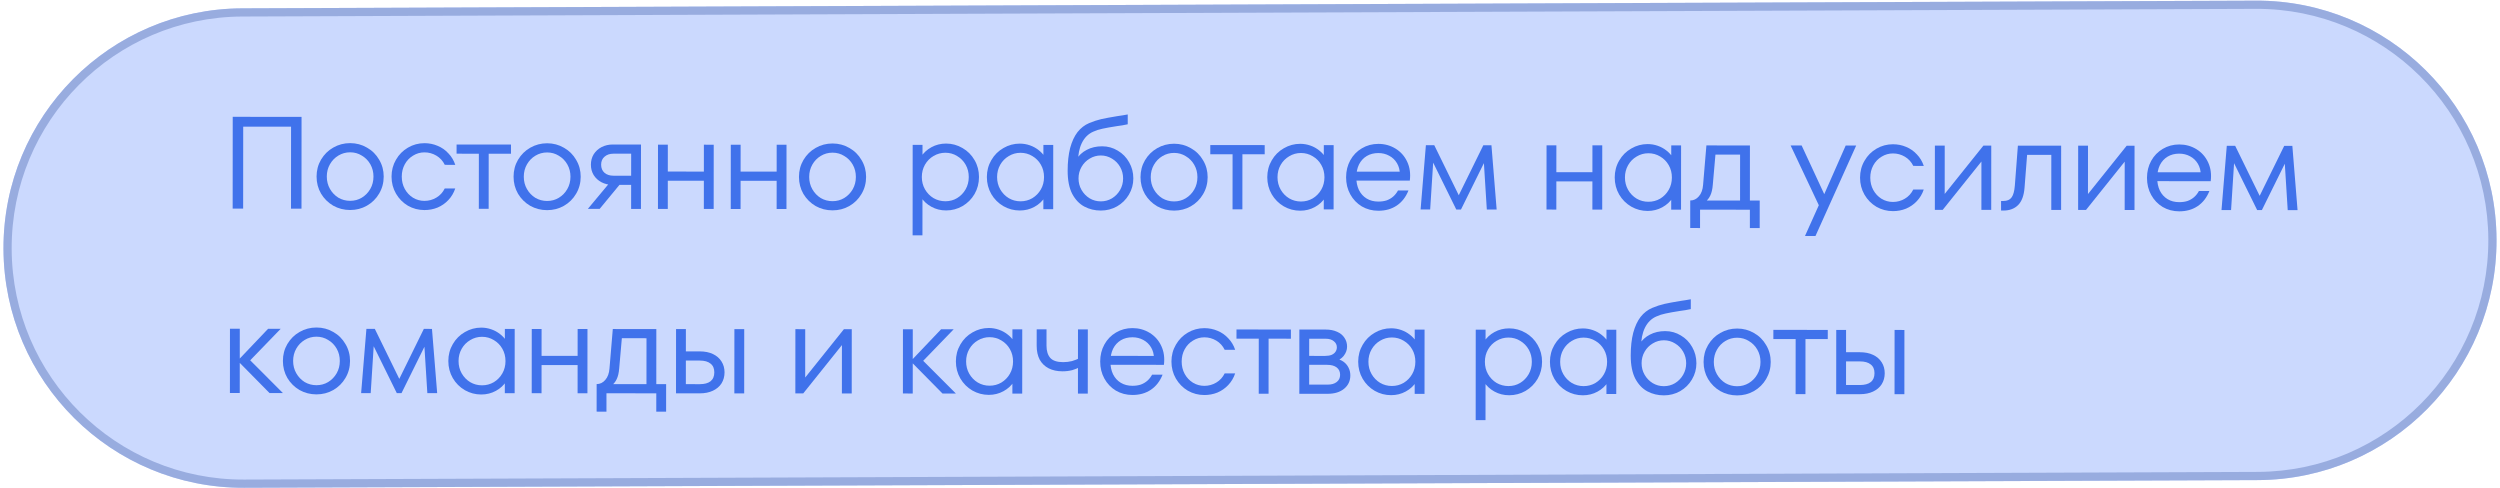 <?xml version="1.0" encoding="UTF-8"?> <svg xmlns="http://www.w3.org/2000/svg" width="389" height="76" viewBox="0 0 389 76" fill="none"><path d="M0.541 38.739C0.461 18.139 17.094 1.376 37.691 1.297L351.021 0.102C371.618 0.024 388.38 16.66 388.459 37.26C388.539 57.861 371.906 74.624 351.309 74.703L37.979 75.897C17.382 75.976 0.62 59.34 0.541 38.739Z" fill="#CBD9FE"></path><path fill-rule="evenodd" clip-rule="evenodd" d="M351.025 1.378L37.696 2.572C17.803 2.648 1.739 18.839 1.816 38.735C1.893 58.631 18.081 74.698 37.974 74.622L351.304 73.427C371.197 73.352 387.261 57.161 387.184 37.265C387.107 17.369 370.919 1.302 351.025 1.378ZM37.691 1.297C17.094 1.376 0.461 18.139 0.541 38.739C0.62 59.34 17.382 75.976 37.979 75.897L351.309 74.703C371.906 74.624 388.539 57.861 388.459 37.26C388.38 16.66 371.618 0.024 351.021 0.102L37.691 1.297Z" fill="#98ACDF"></path><path d="M285.712 61.333L285.719 51.336L287.249 51.337L287.243 59.906L289.406 59.908C290.14 59.908 290.698 59.759 291.079 59.46C291.474 59.148 291.671 58.685 291.671 58.073C291.672 57.461 291.475 57.005 291.081 56.706C290.7 56.392 290.143 56.236 289.408 56.235L286.532 56.233L286.533 54.805L289.409 54.807C290.198 54.807 290.878 54.944 291.449 55.216C292.034 55.489 292.482 55.877 292.795 56.38C293.107 56.87 293.263 57.435 293.263 58.074C293.262 58.714 293.106 59.285 292.792 59.788C292.479 60.277 292.03 60.658 291.445 60.929C290.874 61.201 290.194 61.337 289.405 61.336L285.712 61.333ZM294.791 61.34L294.797 51.342L296.327 51.343L296.321 61.341L294.791 61.34Z" fill="#4072EB"></path><path d="M279.397 61.329L279.403 52.759L275.935 52.757L275.936 51.328L284.402 51.335L284.401 52.763L280.933 52.76L280.927 61.33L279.397 61.329Z" fill="#4072EB"></path><path d="M270.297 61.526C269.345 61.526 268.468 61.3 267.666 60.851C266.878 60.388 266.246 59.762 265.77 58.972C265.308 58.169 265.078 57.285 265.078 56.319C265.079 55.354 265.311 54.477 265.774 53.688C266.25 52.886 266.883 52.26 267.672 51.812C268.475 51.35 269.352 51.12 270.304 51.12C271.256 51.121 272.127 51.353 272.915 51.816C273.717 52.265 274.349 52.892 274.811 53.694C275.287 54.484 275.524 55.361 275.524 56.327C275.523 57.293 275.284 58.177 274.808 58.979C274.345 59.768 273.712 60.393 272.909 60.855C272.12 61.303 271.249 61.527 270.297 61.526ZM270.298 60.098C270.965 60.098 271.57 59.936 272.114 59.609C272.672 59.27 273.115 58.815 273.441 58.243C273.768 57.672 273.932 57.033 273.932 56.326C273.933 55.619 273.77 54.979 273.444 54.408C273.118 53.836 272.676 53.387 272.119 53.06C271.575 52.719 270.97 52.549 270.303 52.549C269.637 52.548 269.025 52.718 268.467 53.057C267.923 53.383 267.487 53.832 267.161 54.403C266.834 54.974 266.67 55.613 266.67 56.321C266.669 57.028 266.832 57.667 267.158 58.239C267.484 58.81 267.919 59.266 268.463 59.607C269.02 59.934 269.632 60.097 270.298 60.098Z" fill="#4072EB"></path><path d="M258.897 61.518C257.972 61.517 257.122 61.313 256.348 60.904C255.573 60.495 254.941 59.835 254.452 58.923C253.976 57.998 253.739 56.801 253.74 55.332C253.741 53.972 253.871 52.788 254.13 51.782C254.403 50.776 254.784 49.953 255.274 49.314C255.778 48.675 256.383 48.206 257.091 47.907C257.744 47.636 258.363 47.432 258.948 47.297C259.546 47.161 260.383 47.005 261.457 46.829C261.729 46.788 262.001 46.748 262.273 46.707C262.545 46.667 262.817 46.619 263.089 46.565L263.088 48.095C262.816 48.15 262.537 48.204 262.252 48.258C261.966 48.299 261.687 48.339 261.415 48.38C260.45 48.529 259.695 48.664 259.151 48.786C258.62 48.895 258.137 49.051 257.702 49.254C256.94 49.594 256.355 50.178 255.946 51.008C255.551 51.824 255.353 52.81 255.353 53.966L255.026 53.639C255.462 52.946 256.027 52.423 256.721 52.069C257.415 51.703 258.21 51.52 259.108 51.52C259.992 51.521 260.801 51.746 261.535 52.195C262.283 52.631 262.874 53.237 263.309 54.013C263.743 54.775 263.96 55.611 263.96 56.523C263.959 57.434 263.727 58.277 263.265 59.052C262.815 59.814 262.203 60.419 261.427 60.867C260.652 61.301 259.808 61.519 258.897 61.518ZM258.898 60.09C259.524 60.09 260.102 59.934 260.632 59.622C261.163 59.295 261.585 58.861 261.898 58.317C262.211 57.773 262.368 57.174 262.369 56.522C262.369 55.869 262.213 55.27 261.901 54.726C261.588 54.181 261.167 53.753 260.637 53.439C260.106 53.112 259.529 52.949 258.903 52.948C258.277 52.948 257.699 53.111 257.169 53.437C256.638 53.749 256.216 54.177 255.903 54.721C255.59 55.265 255.433 55.864 255.432 56.517C255.432 57.169 255.588 57.768 255.9 58.312C256.213 58.857 256.634 59.292 257.164 59.619C257.695 59.932 258.272 60.089 258.898 60.09Z" fill="#4072EB"></path><path d="M246.288 61.509C245.376 61.508 244.527 61.283 243.738 60.834C242.95 60.37 242.324 59.744 241.862 58.955C241.401 58.152 241.17 57.268 241.171 56.302C241.171 55.336 241.403 54.459 241.866 53.67C242.329 52.868 242.955 52.243 243.744 51.795C244.533 51.333 245.383 51.102 246.295 51.103C246.839 51.103 247.362 51.192 247.865 51.369C248.368 51.547 248.817 51.792 249.211 52.105C249.619 52.418 249.952 52.779 250.21 53.187L249.965 53.534L249.967 51.31L251.497 51.311L251.49 61.309L249.96 61.307L249.961 59.083L250.206 59.43C249.811 60.056 249.267 60.559 248.573 60.939C247.879 61.319 247.117 61.509 246.288 61.509ZM246.411 60.081C247.077 60.081 247.69 59.918 248.247 59.592C248.805 59.253 249.248 58.797 249.574 58.226C249.901 57.655 250.065 57.016 250.065 56.309C250.066 55.601 249.903 54.962 249.577 54.39C249.251 53.819 248.809 53.37 248.252 53.043C247.694 52.702 247.083 52.532 246.416 52.531C245.75 52.531 245.138 52.7 244.58 53.04C244.022 53.366 243.58 53.815 243.253 54.386C242.926 54.957 242.762 55.596 242.762 56.303C242.761 57.011 242.924 57.65 243.25 58.221C243.576 58.793 244.018 59.249 244.575 59.59C245.133 59.916 245.745 60.08 246.411 60.081Z" fill="#4072EB"></path><path d="M229.616 65.373L229.625 51.295L231.155 51.296L231.154 53.52L230.909 53.173C231.304 52.547 231.848 52.045 232.542 51.664C233.236 51.284 233.998 51.094 234.828 51.095C235.739 51.095 236.589 51.327 237.377 51.79C238.166 52.24 238.791 52.866 239.253 53.669C239.715 54.458 239.945 55.335 239.945 56.301C239.944 57.267 239.712 58.151 239.249 58.953C238.786 59.742 238.16 60.367 237.371 60.829C236.582 61.277 235.732 61.501 234.821 61.5C233.991 61.5 233.229 61.309 232.536 60.927C231.843 60.546 231.299 60.042 230.905 59.416L231.15 59.07L231.146 65.374L229.616 65.373ZM234.72 60.072C235.386 60.073 235.991 59.91 236.536 59.584C237.093 59.244 237.536 58.789 237.863 58.218C238.189 57.647 238.353 57.007 238.353 56.3C238.354 55.593 238.191 54.953 237.865 54.382C237.539 53.81 237.097 53.361 236.54 53.034C235.996 52.694 235.391 52.523 234.725 52.523C234.058 52.522 233.439 52.692 232.868 53.032C232.31 53.358 231.868 53.806 231.541 54.377C231.214 54.948 231.05 55.587 231.05 56.295C231.049 57.002 231.212 57.642 231.538 58.213C231.864 58.785 232.306 59.241 232.863 59.581C233.434 59.908 234.053 60.072 234.72 60.072Z" fill="#4072EB"></path><path d="M216.453 61.487C215.541 61.486 214.691 61.261 213.903 60.812C213.114 60.349 212.489 59.723 212.027 58.933C211.565 58.13 211.335 57.246 211.335 56.28C211.336 55.315 211.568 54.438 212.031 53.649C212.494 52.847 213.12 52.221 213.909 51.773C214.698 51.311 215.548 51.081 216.46 51.081C217.004 51.082 217.527 51.17 218.03 51.348C218.533 51.525 218.982 51.77 219.376 52.083C219.784 52.396 220.117 52.757 220.375 53.165L220.13 53.512L220.131 51.288L221.662 51.289L221.655 61.287L220.125 61.286L220.126 59.062L220.371 59.409C219.976 60.034 219.432 60.537 218.738 60.917C218.044 61.298 217.282 61.488 216.453 61.487ZM216.576 60.059C217.242 60.059 217.854 59.897 218.412 59.571C218.97 59.231 219.412 58.776 219.739 58.205C220.066 57.633 220.23 56.994 220.23 56.287C220.231 55.58 220.068 54.94 219.742 54.369C219.416 53.797 218.974 53.348 218.417 53.021C217.859 52.681 217.247 52.51 216.581 52.51C215.915 52.509 215.302 52.679 214.745 53.018C214.187 53.344 213.744 53.793 213.418 54.364C213.091 54.935 212.927 55.574 212.927 56.282C212.926 56.989 213.089 57.628 213.415 58.2C213.741 58.771 214.183 59.227 214.74 59.568C215.298 59.895 215.909 60.058 216.576 60.059Z" fill="#4072EB"></path><path d="M202.174 61.273L202.181 51.275L206.261 51.278C206.955 51.278 207.553 51.394 208.056 51.626C208.559 51.844 208.94 52.157 209.198 52.565C209.47 52.96 209.605 53.416 209.605 53.933C209.605 54.45 209.427 54.932 209.074 55.381C208.72 55.816 208.277 56.088 207.747 56.196L207.747 55.788C208.237 55.856 208.658 56.013 209.012 56.258C209.365 56.504 209.637 56.816 209.827 57.197C210.017 57.565 210.112 57.973 210.112 58.422C210.111 59.265 209.791 59.952 209.152 60.482C208.512 61.012 207.648 61.277 206.56 61.276L202.174 61.273ZM206.561 59.848C207.173 59.848 207.649 59.712 207.99 59.441C208.343 59.169 208.52 58.795 208.521 58.319C208.521 57.829 208.344 57.448 207.991 57.176C207.638 56.904 207.141 56.767 206.502 56.767L202.993 56.764L202.994 55.377L206.197 55.379C206.591 55.379 206.925 55.325 207.197 55.217C207.469 55.094 207.673 54.931 207.809 54.727C207.945 54.523 208.013 54.292 208.014 54.034C208.014 53.653 207.858 53.34 207.545 53.095C207.246 52.836 206.818 52.706 206.26 52.706L203.71 52.704L203.705 59.846L206.561 59.848Z" fill="#4072EB"></path><path d="M195.859 61.268L195.864 52.699L192.396 52.696L192.397 51.268L200.864 51.274L200.863 52.702L197.394 52.7L197.389 61.269L195.859 61.268Z" fill="#4072EB"></path><path d="M187.394 61.466C186.47 61.465 185.613 61.24 184.824 60.791C184.049 60.328 183.431 59.702 182.969 58.912C182.507 58.109 182.277 57.225 182.277 56.259C182.278 55.294 182.51 54.416 182.973 53.628C183.436 52.826 184.055 52.2 184.83 51.752C185.62 51.29 186.477 51.059 187.401 51.06C188.122 51.061 188.802 51.197 189.441 51.47C190.08 51.729 190.638 52.117 191.113 52.634C191.602 53.138 191.962 53.736 192.193 54.43L190.561 54.429C190.262 53.817 189.827 53.34 189.257 53C188.686 52.659 188.067 52.489 187.4 52.488C186.761 52.488 186.169 52.657 185.625 52.997C185.081 53.323 184.652 53.772 184.339 54.343C184.026 54.914 183.869 55.553 183.869 56.261C183.868 56.968 184.024 57.607 184.336 58.179C184.649 58.75 185.077 59.206 185.621 59.547C186.165 59.874 186.756 60.037 187.395 60.038C188.062 60.038 188.681 59.869 189.252 59.529C189.824 59.189 190.259 58.714 190.559 58.102L192.191 58.103C191.959 58.796 191.598 59.401 191.108 59.918C190.632 60.421 190.074 60.808 189.435 61.08C188.795 61.338 188.115 61.467 187.394 61.466Z" fill="#4072EB"></path><path d="M176.205 61.458C175.267 61.457 174.41 61.232 173.635 60.783C172.874 60.32 172.276 59.694 171.841 58.904C171.406 58.115 171.189 57.231 171.19 56.251C171.191 55.272 171.409 54.388 171.845 53.599C172.28 52.811 172.879 52.192 173.641 51.744C174.417 51.282 175.274 51.051 176.212 51.052C177.191 51.053 178.082 51.298 178.884 51.788C179.686 52.279 180.291 52.959 180.698 53.83C181.106 54.701 181.241 55.681 181.104 56.769L172.251 56.762L172.251 55.375L180.228 55.38L179.555 55.768C179.555 55.128 179.406 54.557 179.107 54.053C178.808 53.55 178.4 53.162 177.884 52.889C177.381 52.617 176.823 52.481 176.211 52.48C175.517 52.48 174.912 52.636 174.395 52.948C173.878 53.261 173.477 53.703 173.191 54.274C172.918 54.845 172.782 55.504 172.781 56.252C172.781 57.001 172.916 57.66 173.188 58.232C173.473 58.803 173.874 59.246 174.391 59.559C174.907 59.872 175.512 60.029 176.206 60.03C176.682 60.03 177.111 59.969 177.491 59.847C177.872 59.711 178.212 59.514 178.512 59.256C178.811 58.998 179.063 58.678 179.267 58.297L180.899 58.299C180.491 59.319 179.885 60.1 179.082 60.644C178.279 61.187 177.32 61.459 176.205 61.458Z" fill="#4072EB"></path><path d="M167.728 61.248L167.731 56.575L168.057 57.086C167.717 57.289 167.309 57.459 166.833 57.595C166.357 57.717 165.854 57.778 165.323 57.777C164.494 57.777 163.773 57.62 163.161 57.306C162.563 56.993 162.101 56.544 161.775 55.959C161.462 55.36 161.306 54.639 161.307 53.796L161.309 51.245L162.839 51.246L162.837 53.797C162.836 54.613 163.033 55.246 163.427 55.695C163.821 56.13 164.488 56.348 165.426 56.349C165.916 56.349 166.371 56.295 166.793 56.187C167.215 56.065 167.664 55.888 168.14 55.657L167.731 56.534L167.735 51.25L169.265 51.251L169.258 61.249L167.728 61.248Z" fill="#4072EB"></path><path d="M153.854 61.442C152.942 61.441 152.093 61.216 151.304 60.767C150.516 60.303 149.89 59.677 149.428 58.888C148.967 58.085 148.736 57.201 148.737 56.235C148.737 55.269 148.969 54.392 149.432 53.603C149.895 52.801 150.521 52.176 151.31 51.728C152.099 51.266 152.949 51.035 153.861 51.036C154.405 51.036 154.928 51.125 155.431 51.302C155.934 51.479 156.383 51.724 156.777 52.038C157.185 52.351 157.518 52.712 157.776 53.12L157.531 53.467L157.533 51.242L159.063 51.244L159.056 61.241L157.526 61.24L157.527 59.016L157.772 59.363C157.377 59.989 156.833 60.492 156.139 60.872C155.445 61.252 154.683 61.442 153.854 61.442ZM153.977 60.014C154.643 60.014 155.256 59.851 155.813 59.525C156.371 59.185 156.814 58.73 157.14 58.159C157.467 57.588 157.631 56.949 157.631 56.241C157.632 55.534 157.469 54.895 157.143 54.323C156.817 53.752 156.375 53.302 155.818 52.975C155.26 52.635 154.649 52.465 153.982 52.464C153.316 52.464 152.704 52.633 152.146 52.973C151.588 53.299 151.146 53.748 150.819 54.319C150.492 54.89 150.328 55.529 150.328 56.236C150.327 56.944 150.49 57.583 150.816 58.154C151.142 58.726 151.584 59.182 152.141 59.522C152.699 59.849 153.311 60.013 153.977 60.014Z" fill="#4072EB"></path><path d="M140.492 61.228L140.498 51.23L142.028 51.231L142.022 61.229L140.492 61.228ZM146.653 61.232L141.699 56.209L146.435 51.234L148.393 51.236L143.188 56.619L143.188 55.68L148.734 61.234L146.653 61.232Z" fill="#4072EB"></path><path d="M123.756 61.216L123.763 51.218L125.293 51.219L125.287 59.442L124.859 59.278L131.311 51.224L132.535 51.224L132.528 61.222L130.998 61.221L131.004 52.998L131.432 53.162L124.98 61.217L123.756 61.216Z" fill="#4072EB"></path><path d="M105.187 61.202L105.194 51.205L106.724 51.206L106.718 59.775L108.881 59.777C109.615 59.777 110.173 59.628 110.554 59.329C110.949 59.016 111.146 58.554 111.147 57.942C111.147 57.33 110.95 56.874 110.556 56.575C110.175 56.261 109.618 56.105 108.883 56.104L106.007 56.102L106.008 54.674L108.884 54.676C109.673 54.676 110.353 54.813 110.924 55.085C111.509 55.358 111.957 55.746 112.27 56.249C112.582 56.739 112.738 57.304 112.738 57.943C112.737 58.582 112.581 59.154 112.268 59.657C111.954 60.146 111.505 60.527 110.92 60.798C110.349 61.07 109.669 61.206 108.88 61.205L105.187 61.202ZM114.266 61.209L114.272 51.211L115.802 51.212L115.796 61.21L114.266 61.209Z" fill="#4072EB"></path><path d="M92.837 59.765C93.368 59.765 93.817 59.548 94.184 59.113C94.565 58.678 94.783 58.08 94.838 57.318L95.352 51.197L102.125 51.202L102.12 59.772L103.65 59.773L103.647 64.058L102.117 64.056L102.119 61.2L94.366 61.194L94.364 64.051L92.834 64.05L92.837 59.765ZM95.142 60.011L94.734 59.766L100.59 59.771L100.594 52.629L96.065 52.626L96.821 51.933L96.348 57.319C96.293 58.013 96.163 58.57 95.959 58.992C95.768 59.4 95.496 59.74 95.142 60.011Z" fill="#4072EB"></path><path d="M82.734 61.186L82.741 51.188L84.271 51.189L84.264 61.187L82.734 61.186ZM89.874 61.191L89.881 51.193L91.411 51.194L91.404 61.192L89.874 61.191ZM83.859 56.8L83.86 55.372L90.286 55.376L90.285 56.805L83.859 56.8Z" fill="#4072EB"></path><path d="M74.878 61.384C73.966 61.384 73.117 61.159 72.328 60.709C71.54 60.246 70.914 59.62 70.453 58.831C69.991 58.028 69.76 57.143 69.761 56.178C69.761 55.212 69.993 54.335 70.456 53.546C70.919 52.744 71.545 52.119 72.334 51.67C73.123 51.208 73.974 50.978 74.885 50.978C75.429 50.979 75.952 51.068 76.455 51.245C76.959 51.422 77.407 51.667 77.801 51.98C78.209 52.294 78.542 52.654 78.8 53.062L78.555 53.409L78.557 51.185L80.087 51.186L80.08 61.184L78.55 61.183L78.551 58.959L78.796 59.306C78.401 59.931 77.857 60.434 77.163 60.815C76.469 61.195 75.707 61.385 74.878 61.384ZM75.001 59.956C75.668 59.957 76.28 59.794 76.838 59.468C77.395 59.128 77.838 58.673 78.164 58.102C78.491 57.531 78.655 56.891 78.655 56.184C78.656 55.477 78.493 54.837 78.167 54.266C77.841 53.694 77.399 53.245 76.842 52.918C76.284 52.578 75.673 52.407 75.006 52.407C74.34 52.406 73.728 52.576 73.17 52.916C72.612 53.242 72.17 53.69 71.843 54.261C71.516 54.832 71.352 55.471 71.352 56.179C71.351 56.886 71.514 57.526 71.84 58.097C72.166 58.669 72.608 59.125 73.165 59.465C73.723 59.792 74.335 59.956 75.001 59.956Z" fill="#4072EB"></path><path d="M56.192 61.167L57.014 51.169L58.32 51.17L62.476 59.661L61.782 59.661L65.95 51.176L67.215 51.177L68.024 61.175L66.494 61.174L65.989 53.114L66.438 53.156L62.475 61.171L61.741 61.171L57.788 53.149L58.196 53.109L57.681 61.168L56.192 61.167Z" fill="#4072EB"></path><path d="M49.239 61.366C48.287 61.365 47.41 61.14 46.608 60.69C45.819 60.227 45.187 59.601 44.712 58.812C44.25 58.009 44.019 57.125 44.02 56.159C44.021 55.193 44.252 54.316 44.715 53.527C45.192 52.725 45.825 52.1 46.614 51.652C47.417 51.19 48.294 50.959 49.246 50.96C50.198 50.961 51.068 51.192 51.857 51.655C52.659 52.105 53.291 52.731 53.753 53.534C54.228 54.323 54.466 55.201 54.465 56.166C54.465 57.132 54.226 58.016 53.749 58.819C53.286 59.607 52.654 60.232 51.851 60.694C51.062 61.143 50.191 61.366 49.239 61.366ZM49.24 59.937C49.906 59.938 50.512 59.775 51.056 59.449C51.614 59.109 52.056 58.654 52.383 58.083C52.71 57.512 52.873 56.873 52.874 56.165C52.874 55.458 52.712 54.819 52.386 54.247C52.059 53.676 51.618 53.226 51.06 52.9C50.517 52.559 49.911 52.389 49.245 52.388C48.579 52.388 47.967 52.557 47.409 52.897C46.864 53.223 46.429 53.672 46.102 54.242C45.775 54.814 45.612 55.453 45.611 56.16C45.611 56.867 45.773 57.507 46.1 58.078C46.426 58.65 46.861 59.106 47.404 59.446C47.962 59.773 48.574 59.937 49.24 59.937Z" fill="#4072EB"></path><path d="M35.775 61.152L35.782 51.154L37.312 51.155L37.305 61.153L35.775 61.152ZM41.936 61.156L36.982 56.133L41.718 51.158L43.677 51.16L38.471 56.543L38.472 55.604L44.017 61.158L41.936 61.156Z" fill="#4072EB"></path><path d="M345.666 32.684L346.488 22.687L347.794 22.688L351.95 31.179L351.256 31.178L355.424 22.694L356.689 22.695L357.498 32.693L355.968 32.692L355.463 24.632L355.912 24.673L351.949 32.689L351.215 32.688L347.262 24.667L347.67 24.626L347.155 32.685L345.666 32.684Z" fill="#4072EB"></path><path d="M339.087 32.883C338.148 32.883 337.292 32.658 336.517 32.208C335.755 31.745 335.157 31.119 334.723 30.33C334.288 29.541 334.071 28.656 334.072 27.677C334.072 26.698 334.29 25.814 334.726 25.025C335.162 24.236 335.761 23.618 336.523 23.169C337.298 22.708 338.155 22.477 339.094 22.478C340.073 22.478 340.964 22.724 341.766 23.214C342.568 23.704 343.173 24.385 343.58 25.256C343.987 26.127 344.123 27.106 343.986 28.194L335.132 28.188L335.133 26.8L343.11 26.806L342.436 27.193C342.437 26.554 342.287 25.983 341.989 25.479C341.69 24.976 341.282 24.588 340.765 24.315C340.262 24.043 339.705 23.906 339.093 23.906C338.399 23.905 337.794 24.061 337.277 24.374C336.76 24.686 336.358 25.128 336.072 25.699C335.8 26.27 335.663 26.93 335.663 27.678C335.662 28.426 335.798 29.086 336.07 29.658C336.355 30.229 336.756 30.672 337.272 30.985C337.789 31.298 338.394 31.455 339.088 31.455C339.564 31.456 339.992 31.395 340.373 31.273C340.754 31.137 341.094 30.94 341.393 30.682C341.693 30.423 341.945 30.104 342.149 29.723L343.781 29.724C343.372 30.744 342.767 31.526 341.964 32.069C341.161 32.613 340.202 32.884 339.087 32.883Z" fill="#4072EB"></path><path d="M323.356 32.668L323.363 22.67L324.893 22.671L324.888 30.894L324.459 30.73L330.911 22.676L332.135 22.677L332.129 32.674L330.599 32.673L330.604 24.451L331.032 24.614L324.58 32.669L323.356 32.668Z" fill="#4072EB"></path><path d="M311.366 32.761L311.367 31.272L311.734 31.272C312.306 31.273 312.727 31.089 313 30.722C313.272 30.355 313.442 29.736 313.511 28.866L313.984 22.663L320.716 22.668L320.71 32.666L319.18 32.665L319.185 24.096L314.718 24.092L315.473 23.399L315.02 29.193C314.924 30.431 314.59 31.335 314.019 31.906C313.447 32.477 312.685 32.762 311.733 32.762L311.366 32.761Z" fill="#4072EB"></path><path d="M301.062 32.652L301.069 22.654L302.599 22.655L302.594 30.878L302.165 30.714L308.617 22.66L309.841 22.66L309.835 32.658L308.305 32.657L308.31 24.434L308.738 24.598L302.286 32.653L301.062 32.652Z" fill="#4072EB"></path><path d="M294.541 32.851C293.616 32.85 292.759 32.625 291.971 32.176C291.196 31.713 290.578 31.087 290.116 30.297C289.654 29.495 289.423 28.61 289.424 27.645C289.424 26.679 289.656 25.802 290.119 25.013C290.582 24.211 291.201 23.585 291.977 23.137C292.766 22.675 293.623 22.445 294.548 22.445C295.269 22.446 295.949 22.582 296.588 22.855C297.227 23.114 297.784 23.502 298.26 24.019C298.749 24.523 299.109 25.122 299.34 25.815L297.708 25.814C297.409 25.202 296.974 24.726 296.403 24.385C295.832 24.045 295.213 23.874 294.547 23.874C293.908 23.873 293.316 24.043 292.772 24.382C292.227 24.709 291.799 25.157 291.486 25.728C291.172 26.299 291.015 26.938 291.015 27.646C291.015 28.353 291.171 28.992 291.483 29.564C291.795 30.136 292.223 30.591 292.767 30.932C293.311 31.259 293.903 31.422 294.542 31.423C295.208 31.423 295.827 31.254 296.399 30.914C296.97 30.575 297.406 30.099 297.705 29.487L299.337 29.488C299.106 30.182 298.745 30.787 298.255 31.303C297.778 31.806 297.221 32.193 296.581 32.465C295.942 32.723 295.262 32.852 294.541 32.851Z" fill="#4072EB"></path><path d="M280.857 36.718L283.267 31.354L283.656 30.66L287.19 22.644L288.822 22.645L282.489 36.719L280.857 36.718ZM283.206 32.353L278.622 22.638L280.336 22.639L284.043 30.62L283.206 32.353Z" fill="#4072EB"></path><path d="M263.001 31.196C263.531 31.196 263.98 30.979 264.348 30.544C264.729 30.109 264.947 29.511 265.002 28.749L265.516 22.628L272.289 22.633L272.283 31.203L273.813 31.204L273.81 35.489L272.28 35.487L272.282 32.631L264.53 32.625L264.528 35.482L262.998 35.481L263.001 31.196ZM265.306 31.442L264.898 31.197L270.753 31.202L270.758 24.06L266.229 24.057L266.984 23.364L266.512 28.75C266.457 29.444 266.327 30.001 266.123 30.423C265.932 30.831 265.66 31.171 265.306 31.442Z" fill="#4072EB"></path><path d="M256.368 32.824C255.457 32.823 254.607 32.598 253.818 32.148C253.03 31.685 252.404 31.059 251.943 30.27C251.481 29.467 251.25 28.583 251.251 27.617C251.251 26.651 251.483 25.774 251.946 24.985C252.409 24.183 253.035 23.558 253.824 23.11C254.613 22.648 255.464 22.417 256.375 22.418C256.919 22.418 257.442 22.507 257.945 22.684C258.449 22.861 258.897 23.106 259.291 23.419C259.699 23.733 260.032 24.093 260.29 24.502L260.045 24.848L260.047 22.624L261.577 22.625L261.57 32.623L260.04 32.622L260.041 30.398L260.286 30.745C259.891 31.371 259.347 31.873 258.653 32.254C257.959 32.634 257.197 32.824 256.368 32.824ZM256.491 31.395C257.158 31.396 257.77 31.233 258.327 30.907C258.885 30.567 259.328 30.112 259.654 29.541C259.981 28.97 260.145 28.331 260.145 27.623C260.146 26.916 259.983 26.276 259.657 25.705C259.331 25.133 258.889 24.684 258.332 24.357C257.774 24.017 257.163 23.846 256.496 23.846C255.83 23.846 255.218 24.015 254.66 24.355C254.102 24.681 253.66 25.129 253.333 25.7C253.006 26.271 252.842 26.911 252.842 27.618C252.841 28.325 253.004 28.965 253.33 29.536C253.656 30.108 254.098 30.564 254.655 30.904C255.213 31.231 255.825 31.395 256.491 31.395Z" fill="#4072EB"></path><path d="M240.635 32.608L240.642 22.61L242.172 22.611L242.165 32.609L240.635 32.608ZM247.775 32.613L247.782 22.615L249.312 22.616L249.305 32.614L247.775 32.613ZM241.76 28.222L241.761 26.794L248.187 26.798L248.186 28.227L241.76 28.222Z" fill="#4072EB"></path><path d="M221.046 32.594L221.868 22.597L223.174 22.598L227.33 31.088L226.636 31.088L230.804 22.603L232.069 22.604L232.878 32.602L231.348 32.601L230.843 24.541L231.292 24.583L227.329 32.598L226.595 32.598L222.642 24.576L223.05 24.536L222.535 32.595L221.046 32.594Z" fill="#4072EB"></path><path d="M214.467 32.793C213.528 32.792 212.672 32.567 211.897 32.118C211.135 31.655 210.537 31.029 210.103 30.239C209.668 29.45 209.451 28.566 209.452 27.587C209.452 26.607 209.671 25.723 210.106 24.934C210.542 24.146 211.141 23.527 211.903 23.079C212.678 22.617 213.535 22.387 214.474 22.387C215.453 22.388 216.344 22.633 217.146 23.124C217.948 23.614 218.553 24.294 218.96 25.165C219.367 26.036 219.503 27.016 219.366 28.104L210.512 28.097L210.513 26.71L218.49 26.716L217.816 27.103C217.817 26.463 217.667 25.892 217.369 25.389C217.07 24.885 216.662 24.497 216.145 24.225C215.642 23.952 215.085 23.816 214.473 23.815C213.779 23.815 213.174 23.971 212.657 24.283C212.14 24.596 211.738 25.038 211.452 25.609C211.18 26.18 211.043 26.84 211.043 27.588C211.042 28.336 211.178 28.996 211.45 29.567C211.735 30.139 212.136 30.581 212.652 30.894C213.169 31.207 213.774 31.364 214.468 31.365C214.944 31.365 215.372 31.304 215.753 31.182C216.134 31.046 216.474 30.849 216.774 30.591C217.073 30.333 217.325 30.013 217.529 29.633L219.161 29.634C218.752 30.654 218.147 31.436 217.344 31.979C216.541 32.523 215.582 32.794 214.467 32.793Z" fill="#4072EB"></path><path d="M202.306 32.784C201.395 32.783 200.545 32.559 199.756 32.109C198.968 31.646 198.343 31.02 197.881 30.23C197.419 29.428 197.188 28.543 197.189 27.578C197.19 26.612 197.421 25.735 197.884 24.946C198.347 24.144 198.973 23.518 199.762 23.07C200.552 22.608 201.402 22.378 202.313 22.378C202.857 22.379 203.381 22.468 203.884 22.645C204.387 22.822 204.835 23.067 205.23 23.38C205.637 23.693 205.97 24.054 206.229 24.462L205.984 24.809L205.985 22.585L207.515 22.586L207.508 32.584L205.978 32.583L205.98 30.359L206.224 30.706C205.83 31.331 205.285 31.834 204.591 32.215C203.897 32.595 203.136 32.785 202.306 32.784ZM202.429 31.356C203.096 31.357 203.708 31.194 204.266 30.868C204.824 30.528 205.266 30.073 205.593 29.502C205.92 28.93 206.083 28.291 206.084 27.584C206.084 26.877 205.921 26.237 205.595 25.666C205.269 25.094 204.828 24.645 204.27 24.318C203.713 23.978 203.101 23.807 202.434 23.807C201.768 23.806 201.156 23.976 200.598 24.315C200.04 24.642 199.598 25.09 199.271 25.661C198.944 26.232 198.781 26.871 198.78 27.579C198.78 28.286 198.943 28.925 199.269 29.497C199.595 30.069 200.036 30.524 200.594 30.865C201.151 31.192 201.763 31.355 202.429 31.356Z" fill="#4072EB"></path><path d="M191.783 32.572L191.789 24.003L188.321 24L188.322 22.572L196.788 22.578L196.787 24.007L193.319 24.004L193.314 32.574L191.783 32.572Z" fill="#4072EB"></path><path d="M182.684 32.77C181.732 32.769 180.855 32.544 180.053 32.095C179.264 31.632 178.632 31.006 178.157 30.216C177.695 29.413 177.464 28.529 177.465 27.563C177.466 26.598 177.697 25.72 178.16 24.932C178.637 24.13 179.27 23.504 180.059 23.056C180.862 22.594 181.739 22.363 182.691 22.364C183.643 22.365 184.513 22.597 185.302 23.06C186.104 23.509 186.736 24.135 187.198 24.938C187.673 25.727 187.911 26.605 187.91 27.571C187.909 28.537 187.671 29.421 187.194 30.223C186.731 31.011 186.098 31.637 185.296 32.099C184.507 32.547 183.636 32.771 182.684 32.77ZM182.685 31.342C183.351 31.342 183.957 31.179 184.501 30.853C185.059 30.514 185.501 30.058 185.828 29.487C186.155 28.916 186.318 28.277 186.319 27.57C186.319 26.862 186.157 26.223 185.83 25.651C185.504 25.08 185.063 24.631 184.505 24.304C183.962 23.963 183.356 23.793 182.69 23.792C182.024 23.792 181.411 23.961 180.854 24.301C180.309 24.627 179.874 25.076 179.547 25.647C179.22 26.218 179.057 26.857 179.056 27.564C179.056 28.272 179.218 28.911 179.545 29.483C179.871 30.054 180.305 30.51 180.849 30.851C181.407 31.177 182.019 31.341 182.685 31.342Z" fill="#4072EB"></path><path d="M171.284 32.762C170.359 32.761 169.509 32.556 168.734 32.148C167.959 31.739 167.327 31.079 166.838 30.167C166.363 29.242 166.126 28.045 166.127 26.576C166.127 25.215 166.257 24.032 166.516 23.026C166.789 22.019 167.171 21.197 167.661 20.558C168.164 19.919 168.77 19.45 169.477 19.151C170.13 18.88 170.749 18.676 171.334 18.54C171.933 18.405 172.769 18.249 173.844 18.073C174.116 18.032 174.388 17.992 174.66 17.951C174.932 17.91 175.204 17.863 175.476 17.809L175.475 19.339C175.203 19.393 174.924 19.448 174.638 19.502C174.353 19.542 174.074 19.583 173.802 19.624C172.836 19.773 172.081 19.908 171.537 20.03C171.007 20.138 170.524 20.294 170.088 20.498C169.326 20.838 168.741 21.422 168.333 22.252C167.938 23.067 167.74 24.053 167.739 25.21L167.413 24.883C167.849 24.19 168.413 23.666 169.107 23.313C169.801 22.946 170.597 22.763 171.494 22.764C172.378 22.765 173.188 22.99 173.922 23.439C174.669 23.875 175.261 24.481 175.695 25.256C176.13 26.018 176.347 26.855 176.346 27.767C176.346 28.678 176.114 29.521 175.651 30.296C175.202 31.057 174.589 31.662 173.814 32.111C173.038 32.545 172.195 32.762 171.284 32.762ZM171.285 31.333C171.91 31.334 172.488 31.178 173.019 30.865C173.55 30.539 173.972 30.104 174.285 29.561C174.598 29.017 174.755 28.418 174.755 27.765C174.756 27.112 174.6 26.514 174.287 25.969C173.975 25.425 173.553 24.996 173.023 24.683C172.493 24.356 171.915 24.193 171.289 24.192C170.664 24.192 170.086 24.355 169.555 24.681C169.024 24.993 168.603 25.421 168.289 25.965C167.976 26.509 167.819 27.107 167.819 27.76C167.819 28.413 167.975 29.012 168.287 29.556C168.599 30.1 169.021 30.536 169.551 30.863C170.081 31.176 170.659 31.333 171.285 31.333Z" fill="#4072EB"></path><path d="M158.674 32.752C157.763 32.752 156.913 32.527 156.125 32.077C155.336 31.614 154.711 30.988 154.249 30.199C153.787 29.396 153.556 28.512 153.557 27.546C153.558 26.58 153.79 25.703 154.253 24.914C154.715 24.112 155.342 23.487 156.131 23.038C156.92 22.577 157.77 22.346 158.681 22.347C159.225 22.347 159.749 22.436 160.252 22.613C160.755 22.79 161.204 23.035 161.598 23.349C162.006 23.662 162.339 24.022 162.597 24.431L162.352 24.777L162.353 22.553L163.883 22.555L163.877 32.552L162.346 32.551L162.348 30.327L162.593 30.674C162.198 31.3 161.653 31.802 160.959 32.183C160.266 32.563 159.504 32.753 158.674 32.752ZM158.798 31.324C159.464 31.325 160.076 31.162 160.634 30.836C161.192 30.496 161.634 30.041 161.961 29.47C162.288 28.899 162.451 28.26 162.452 27.552C162.452 26.845 162.29 26.206 161.964 25.634C161.637 25.062 161.196 24.613 160.638 24.286C160.081 23.946 159.469 23.776 158.803 23.775C158.136 23.774 157.524 23.944 156.966 24.284C156.408 24.61 155.966 25.058 155.639 25.629C155.313 26.201 155.149 26.84 155.148 27.547C155.148 28.254 155.311 28.894 155.637 29.465C155.963 30.037 156.404 30.493 156.962 30.833C157.519 31.16 158.131 31.324 158.798 31.324Z" fill="#4072EB"></path><path d="M142.002 36.617L142.012 22.539L143.542 22.54L143.54 24.764L143.296 24.417C143.691 23.791 144.235 23.288 144.929 22.908C145.623 22.528 146.385 22.338 147.214 22.338C148.125 22.339 148.975 22.571 149.764 23.034C150.552 23.483 151.177 24.11 151.639 24.912C152.101 25.702 152.332 26.579 152.331 27.545C152.331 28.511 152.099 29.395 151.636 30.197C151.173 30.986 150.547 31.611 149.758 32.073C148.969 32.521 148.118 32.745 147.207 32.744C146.378 32.744 145.616 32.553 144.923 32.171C144.229 31.79 143.686 31.286 143.292 30.66L143.537 30.314L143.532 36.618L142.002 36.617ZM147.106 31.316C147.773 31.316 148.378 31.154 148.922 30.828C149.48 30.488 149.922 30.032 150.249 29.461C150.576 28.89 150.739 28.251 150.74 27.544C150.74 26.837 150.578 26.197 150.252 25.625C149.926 25.054 149.484 24.605 148.926 24.278C148.383 23.938 147.778 23.767 147.111 23.767C146.445 23.766 145.826 23.936 145.254 24.275C144.697 24.601 144.254 25.05 143.927 25.621C143.601 26.192 143.437 26.831 143.437 27.538C143.436 28.246 143.599 28.885 143.925 29.457C144.251 30.028 144.693 30.484 145.25 30.825C145.821 31.152 146.44 31.315 147.106 31.316Z" fill="#4072EB"></path><path d="M129.539 32.731C128.587 32.731 127.71 32.506 126.908 32.056C126.119 31.593 125.487 30.967 125.012 30.178C124.55 29.375 124.319 28.49 124.32 27.525C124.32 26.559 124.552 25.682 125.015 24.893C125.492 24.091 126.124 23.466 126.914 23.017C127.716 22.555 128.594 22.325 129.546 22.326C130.498 22.326 131.368 22.558 132.157 23.021C132.959 23.471 133.591 24.097 134.053 24.9C134.528 25.689 134.765 26.567 134.765 27.532C134.764 28.498 134.526 29.382 134.049 30.184C133.586 30.973 132.953 31.598 132.15 32.06C131.361 32.508 130.491 32.732 129.539 32.731ZM129.54 31.303C130.206 31.304 130.811 31.141 131.356 30.815C131.914 30.475 132.356 30.02 132.683 29.449C133.009 28.878 133.173 28.238 133.174 27.531C133.174 26.824 133.011 26.184 132.685 25.613C132.359 25.041 131.918 24.592 131.36 24.265C130.816 23.925 130.211 23.754 129.545 23.754C128.878 23.753 128.266 23.923 127.708 24.262C127.164 24.589 126.729 25.037 126.402 25.608C126.075 26.179 125.911 26.819 125.911 27.526C125.91 28.233 126.073 28.873 126.399 29.444C126.725 30.016 127.16 30.472 127.704 30.812C128.261 31.139 128.873 31.303 129.54 31.303Z" fill="#4072EB"></path><path d="M113.704 32.516L113.711 22.518L115.241 22.519L115.234 32.517L113.704 32.516ZM120.844 32.521L120.851 22.523L122.381 22.524L122.374 32.522L120.844 32.521ZM114.829 28.13L114.83 26.702L121.256 26.706L121.255 28.134L114.829 28.13Z" fill="#4072EB"></path><path d="M102.378 32.508L102.384 22.51L103.914 22.511L103.908 32.509L102.378 32.508ZM109.518 32.513L109.525 22.515L111.055 22.516L111.048 32.514L109.518 32.513ZM103.503 28.122L103.504 26.693L109.93 26.698L109.929 28.126L103.503 28.122Z" fill="#4072EB"></path><path d="M91.471 32.5L95.105 28.136L96.941 28.096L93.307 32.501L91.471 32.5ZM98.203 32.505L98.209 23.915L95.454 23.913C94.883 23.912 94.421 24.068 94.067 24.381C93.713 24.68 93.536 25.095 93.536 25.625C93.535 26.156 93.712 26.578 94.065 26.891C94.419 27.19 94.881 27.34 95.452 27.34L98.92 27.343L98.919 28.771L95.349 28.769C94.71 28.768 94.125 28.632 93.595 28.359C93.078 28.087 92.671 27.712 92.372 27.236C92.086 26.76 91.944 26.223 91.944 25.624C91.945 25.026 92.088 24.488 92.374 24.012C92.673 23.537 93.082 23.163 93.599 22.891C94.129 22.619 94.714 22.484 95.353 22.484L99.74 22.488L99.733 32.506L98.203 32.505Z" fill="#4072EB"></path><path d="M85.13 32.699C84.178 32.698 83.301 32.473 82.499 32.024C81.71 31.561 81.078 30.935 80.603 30.145C80.141 29.343 79.91 28.458 79.911 27.492C79.912 26.527 80.143 25.649 80.606 24.861C81.083 24.059 81.716 23.433 82.505 22.985C83.308 22.523 84.185 22.293 85.137 22.293C86.089 22.294 86.959 22.526 87.748 22.989C88.55 23.438 89.182 24.064 89.644 24.867C90.119 25.657 90.357 26.534 90.356 27.5C90.355 28.466 90.117 29.35 89.64 30.152C89.177 30.941 88.544 31.566 87.742 32.028C86.953 32.476 86.082 32.7 85.13 32.699ZM85.131 31.271C85.797 31.271 86.403 31.109 86.947 30.782C87.505 30.443 87.947 29.988 88.274 29.416C88.601 28.845 88.764 28.206 88.765 27.499C88.765 26.791 88.602 26.152 88.276 25.581C87.95 25.009 87.509 24.56 86.951 24.233C86.407 23.892 85.802 23.722 85.136 23.721C84.469 23.721 83.857 23.891 83.3 24.23C82.755 24.556 82.32 25.005 81.993 25.576C81.666 26.147 81.503 26.786 81.502 27.494C81.502 28.201 81.664 28.84 81.99 29.412C82.317 29.983 82.751 30.439 83.295 30.78C83.853 31.107 84.465 31.27 85.131 31.271Z" fill="#4072EB"></path><path d="M74.505 32.487L74.511 23.918L71.043 23.915L71.044 22.487L79.51 22.493L79.509 23.922L76.041 23.919L76.035 32.489L74.505 32.487Z" fill="#4072EB"></path><path d="M66.041 32.685C65.116 32.685 64.26 32.459 63.471 32.01C62.696 31.547 62.078 30.921 61.616 30.132C61.154 29.329 60.923 28.444 60.924 27.479C60.925 26.513 61.156 25.636 61.619 24.847C62.082 24.045 62.702 23.42 63.477 22.971C64.266 22.509 65.123 22.279 66.048 22.279C66.769 22.28 67.449 22.416 68.088 22.689C68.727 22.948 69.284 23.336 69.76 23.853C70.249 24.357 70.609 24.956 70.84 25.649L69.208 25.648C68.909 25.036 68.474 24.56 67.903 24.219C67.332 23.879 66.713 23.708 66.047 23.708C65.408 23.707 64.816 23.877 64.272 24.216C63.728 24.543 63.299 24.991 62.986 25.562C62.672 26.133 62.516 26.772 62.515 27.48C62.515 28.187 62.671 28.826 62.983 29.398C63.295 29.97 63.724 30.426 64.267 30.766C64.811 31.093 65.403 31.256 66.042 31.257C66.708 31.258 67.327 31.088 67.899 30.748C68.47 30.409 68.906 29.933 69.205 29.321L70.837 29.322C70.606 30.016 70.245 30.621 69.755 31.137C69.279 31.64 68.721 32.028 68.081 32.299C67.442 32.557 66.762 32.686 66.041 32.685Z" fill="#4072EB"></path><path d="M54.478 32.677C53.526 32.676 52.649 32.451 51.847 32.002C51.058 31.539 50.426 30.912 49.951 30.123C49.489 29.32 49.258 28.436 49.259 27.47C49.26 26.504 49.491 25.627 49.954 24.839C50.431 24.036 51.064 23.411 51.853 22.963C52.656 22.501 53.533 22.27 54.485 22.271C55.437 22.272 56.307 22.504 57.096 22.967C57.898 23.416 58.53 24.042 58.992 24.845C59.467 25.634 59.705 26.512 59.704 27.478C59.703 28.444 59.465 29.328 58.988 30.13C58.525 30.918 57.892 31.544 57.09 32.005C56.301 32.454 55.43 32.678 54.478 32.677ZM54.479 31.249C55.145 31.249 55.751 31.086 56.295 30.76C56.853 30.421 57.295 29.965 57.622 29.394C57.949 28.823 58.112 28.184 58.113 27.477C58.113 26.769 57.95 26.13 57.624 25.558C57.298 24.987 56.857 24.538 56.299 24.211C55.755 23.87 55.15 23.7 54.484 23.699C53.818 23.699 53.206 23.868 52.648 24.208C52.103 24.534 51.668 24.983 51.341 25.554C51.014 26.125 50.851 26.764 50.85 27.471C50.85 28.179 51.013 28.818 51.339 29.39C51.664 29.961 52.099 30.417 52.643 30.758C53.201 31.084 53.812 31.248 54.479 31.249Z" fill="#4072EB"></path><path d="M36.202 32.459L36.212 18.177L46.922 18.185L46.913 32.467L45.281 32.466L45.289 19.714L37.843 19.709L37.834 32.461L36.202 32.459Z" fill="#4072EB"></path></svg> 